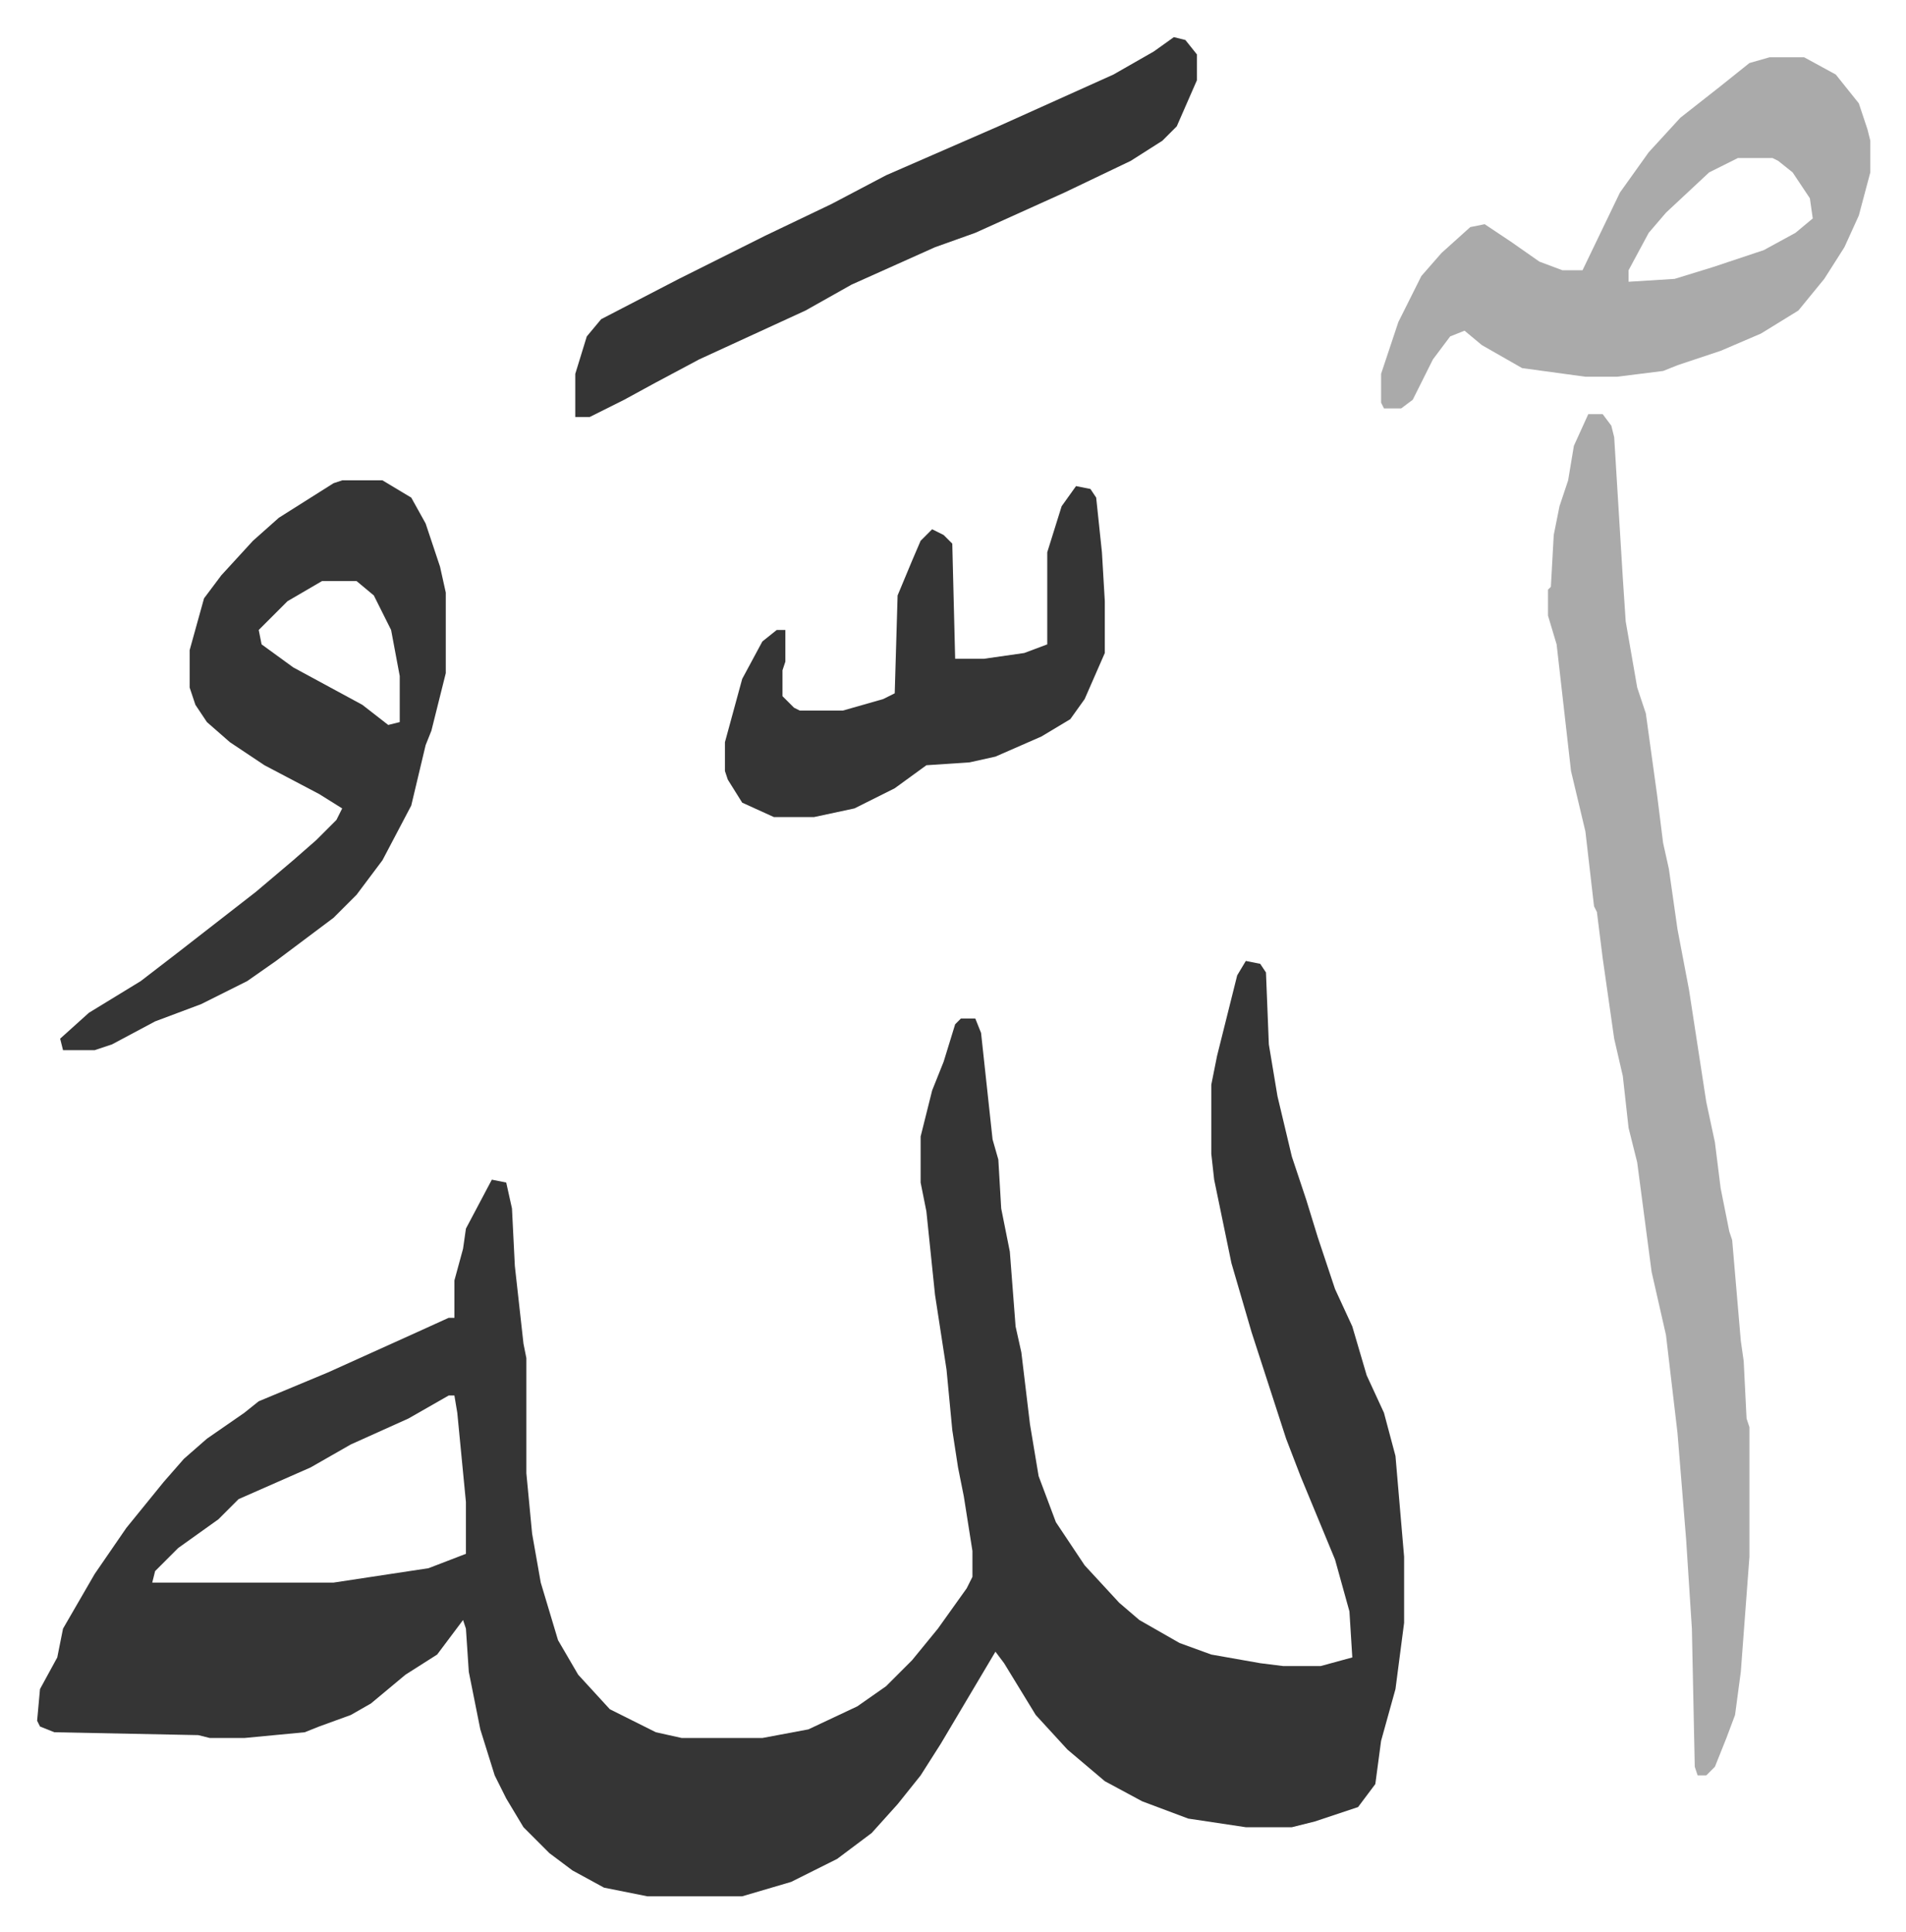 <svg xmlns="http://www.w3.org/2000/svg" viewBox="-12.9 341.1 662.3 671.3">
    <path fill="#353535" id="rule_normal" d="m420 675 5 1 2 3 1 25 3 18 5 21 5 15 4 13 6 18 6 13 5 17 6 13 4 15 3 35v23l-3 23-5 18-2 15-6 8-15 5-8 2h-16l-20-3-16-6-13-7-13-11-11-12-11-18-3-4-19 32-7 11-8 10-9 10-12 9-16 8-17 5h-33l-15-3-11-6-8-6-9-9-6-10-4-8-5-16-4-20-1-15-1-3-9 12-11 7-12 10-7 4-11 4-5 2-21 2H60l-4-1-50-1-5-2-1-2 1-11 6-11 2-10 11-19 11-16 13-16 7-8 8-7 13-9 5-4 24-10 31-14 11-5h2v-13l3-11 1-7 9-17 5 1 2 9 1 20 3 27 1 5v40l2 21 3 17 6 20 7 12 11 12 16 8 9 2h28l16-3 17-8 10-7 9-9 9-11 10-14 2-4v-9l-3-19-2-10-2-13-2-21-4-26-3-29-2-10v-16l4-16 4-10 4-13 2-2h5l2 5 4 37 2 7 1 17 3 15 2 26 2 9 3 25 3 18 6 16 10 15 12 13 7 6 14 8 11 4 17 3 8 1h13l11-3-1-16-5-18-12-29-5-13-12-37-7-24-6-29-1-9v-24l2-10 7-28zM143 826l-14 8-20 9-14 8-25 11-7 7-14 10-8 8-1 4h63l33-5 13-5v-18l-3-31-1-6z"/>
    <path fill="#aaa" id="rule_hamzat_wasl" d="M539 485h5l3 4 1 4 3 49 1 15 4 23 3 9 4 29 2 16 2 9 3 21 4 21 6 39 3 14 2 16 3 15 1 3 3 35 1 7 1 20 1 3v45l-3 40-2 15-3 8-4 10-3 3h-3l-1-3-1-48-2-31-3-37-4-34-5-22-5-38-3-12-2-18-3-13-4-28-2-16-1-2-3-26-5-21-5-44-3-10v-9l1-1 1-18 2-10 3-9 2-12z"/>
    <path fill="#353535" id="rule_normal" d="M106 508h14l10 6 5 9 5 15 2 9v28l-5 20-2 5-5 21-10 19-9 12-8 8-20 15-10 7-16 8-16 6-15 8-6 2H9l-1-4 10-9 18-11 13-10 9-7 18-14 13-11 8-7 7-7 2-4-8-5-19-10-12-8-8-7-4-6-2-6v-13l5-18 6-8 11-12 9-8 19-12zm-7 35-12 7-10 10 1 5 11 8 24 13 9 7 4-1v-16l-3-16-6-12-6-5z"/>
    <path fill="#aaa" id="rule_hamzat_wasl" d="M602 361h12l11 6 8 10 3 9 1 4v11l-4 15-5 11-7 11-9 11-13 8-14 6-15 5-5 2-16 2h-11l-22-3-14-8-6-5-5 2-6 8-7 14-4 3h-6l-1-2v-10l6-18 8-16 7-8 10-9 5-1 9 6 10 7 8 3h7l13-27 10-14 11-12 14-11 10-8zm-11 35-10 5-15 14-6 7-7 13v4l16-1 13-4 18-6 11-6 6-5-1-7-6-9-5-4-2-1z"/>
    <path fill="#353535" id="rule_normal" d="m395 354 4 1 4 5v9l-7 16-5 5-11 7-23 11-31 14-14 5-29 13-16 9-37 17-15 8-11 6-12 6h-5v-15l4-13 5-6 27-14 30-15 23-11 19-10 39-17 20-9 20-9 14-8zm-34 156 5 1 2 3 2 19 1 17v18l-7 16-5 7-10 6-16 7-9 2-15 1-11 8-14 7-14 3h-14l-11-5-5-8-1-3v-10l6-22 7-13 5-4h3v11l-1 3v9l4 4 2 1h15l14-4 4-2 1-34 5-12 3-7 4-4 4 2 3 3 1 40h10l14-2 8-3v-32l5-16z"/>
</svg>
